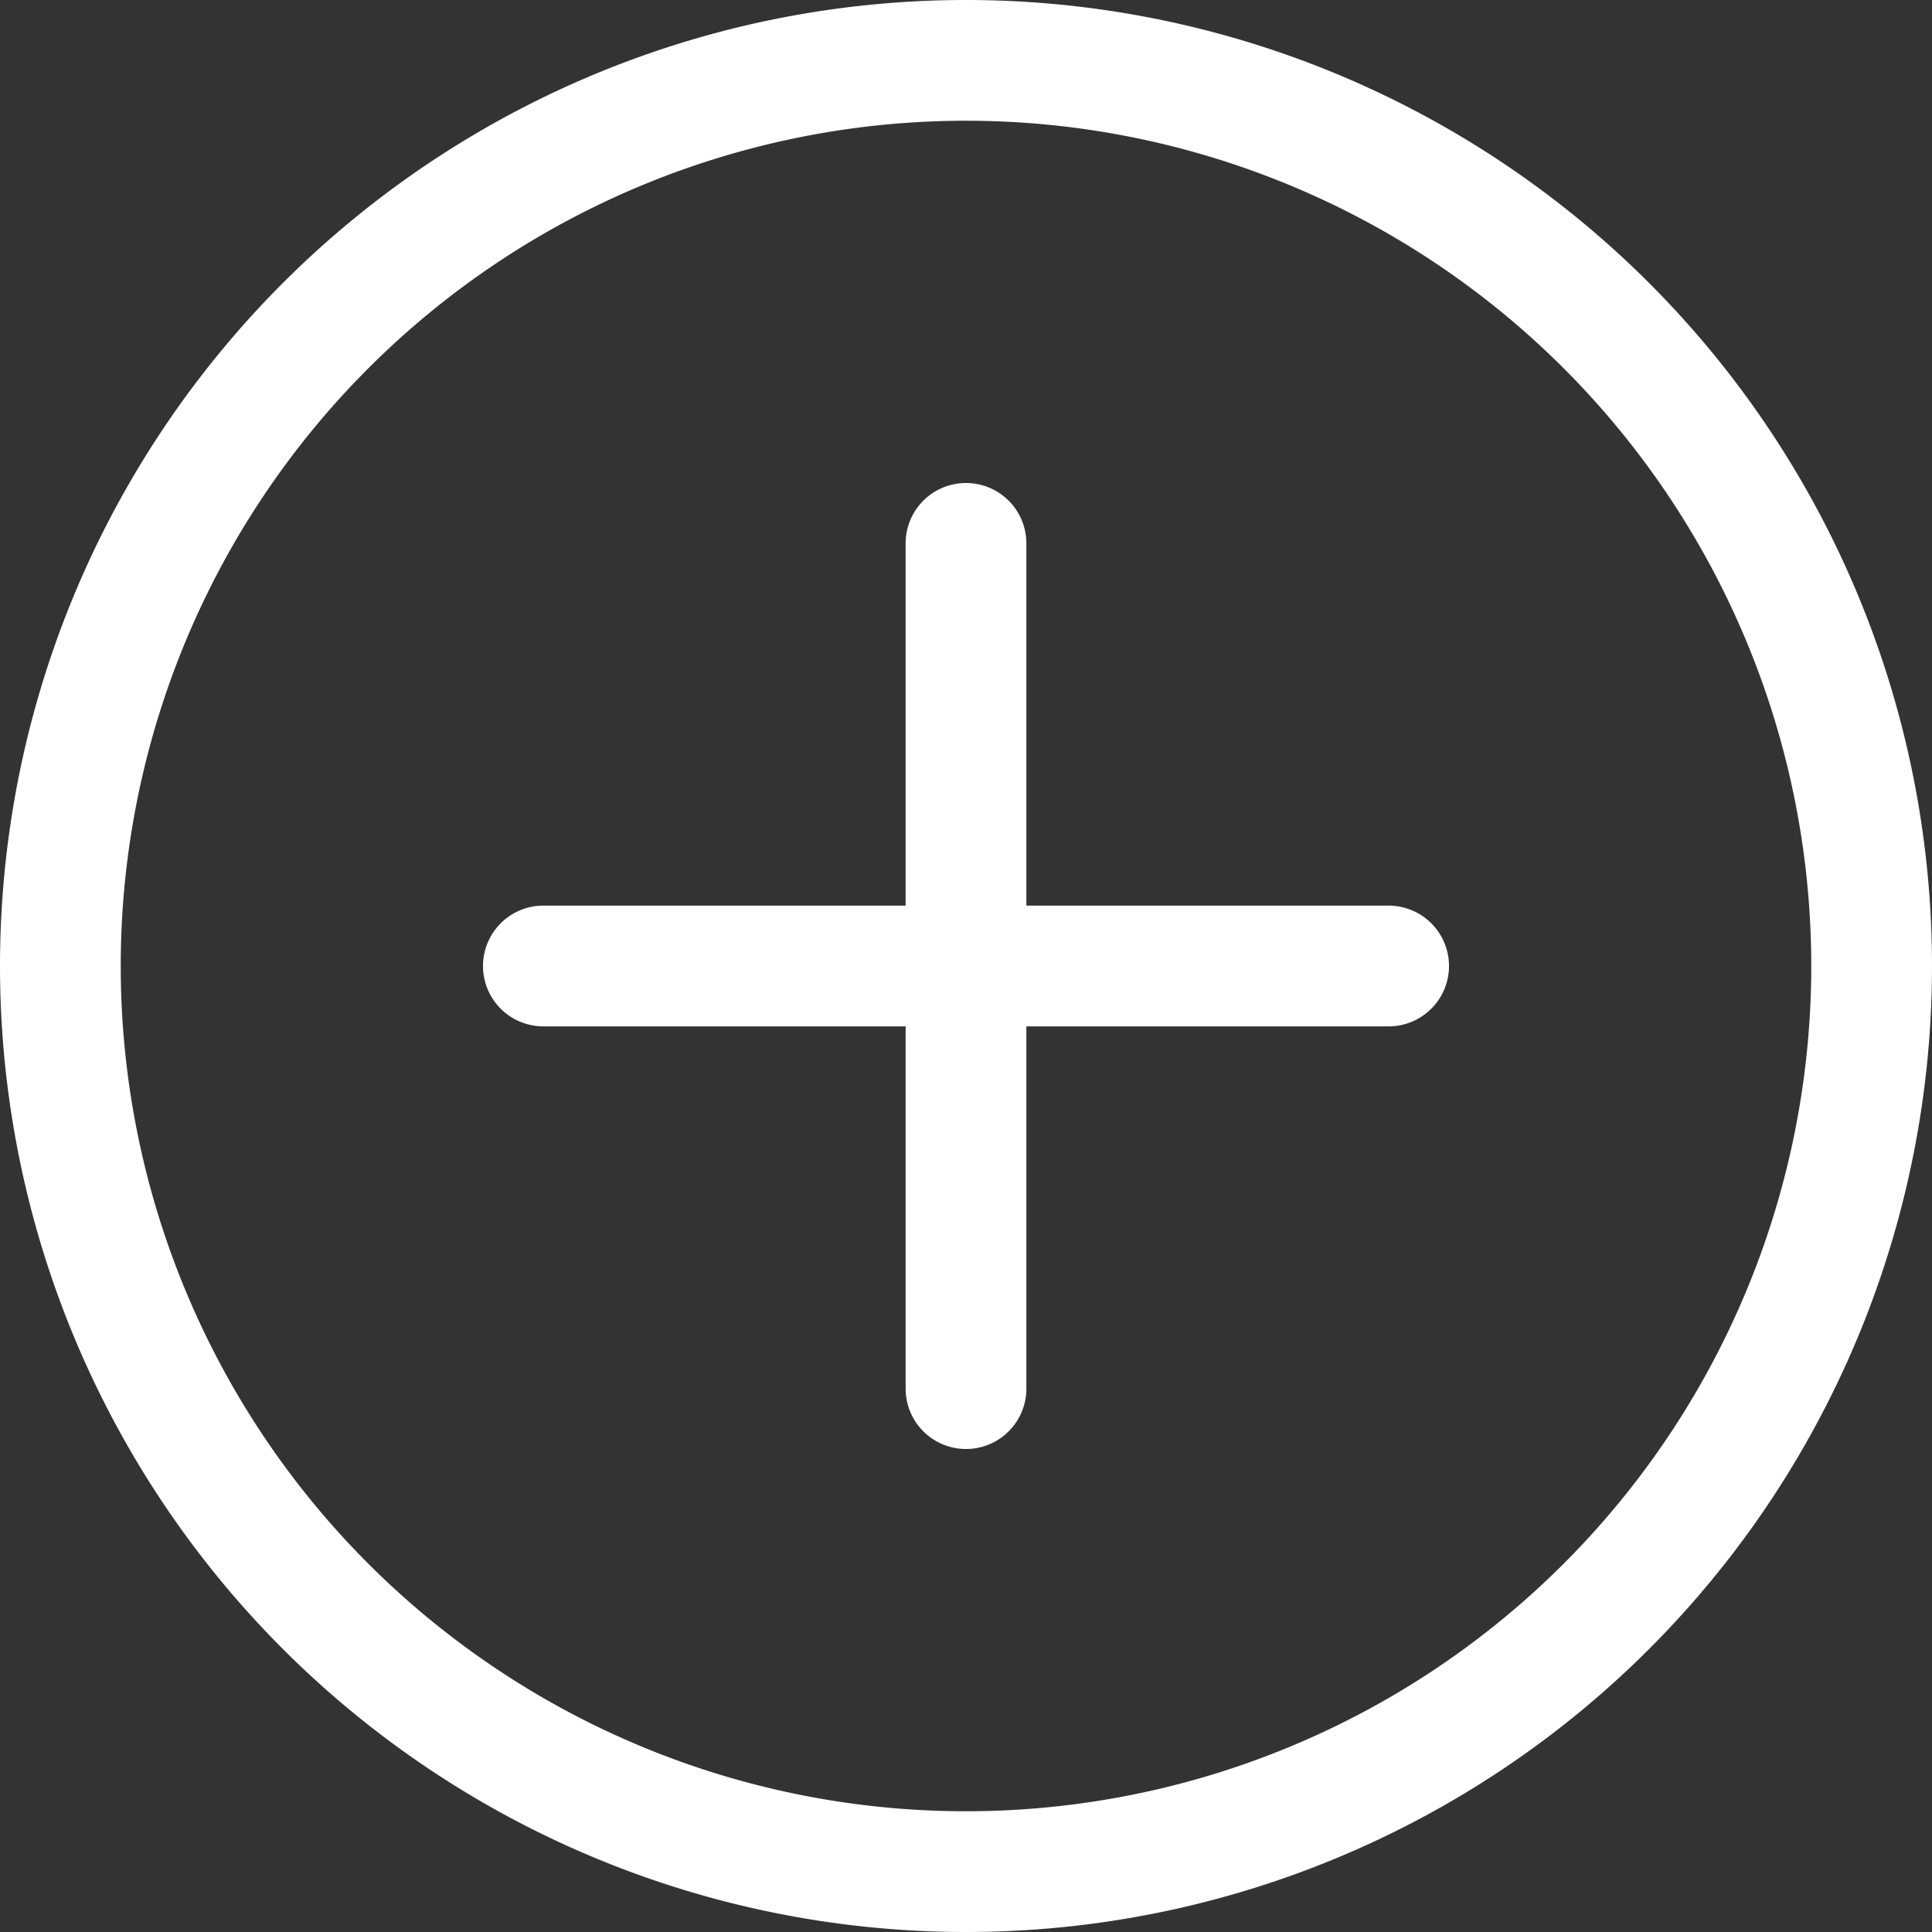 <svg id="plus-circle" xmlns="http://www.w3.org/2000/svg" width="101" height="101" viewBox="0 0 101 101">
  <rect x="0" y="0" width="101" height="101" fill="#333333" stroke="none"/>
  <path id="Path_87082" data-name="Path 87082" d="M50.5,94.688A44.188,44.188,0,1,1,94.688,50.5,44.188,44.188,0,0,1,50.5,94.688Zm0,6.312A50.5,50.5,0,1,0,0,50.5,50.5,50.5,0,0,0,50.5,101Z" fill="#fff"/>
  <path id="Path_87083" data-name="Path 87083" d="M29.25,4a3.156,3.156,0,0,1,3.156,3.156V26.094H51.344a3.156,3.156,0,1,1,0,6.312H32.406V51.344a3.156,3.156,0,1,1-6.312,0V32.406H7.156a3.156,3.156,0,1,1,0-6.312H26.094V7.156A3.156,3.156,0,0,1,29.25,4Z" transform="translate(21.25 21.25)" fill="#fff"/>
</svg>
